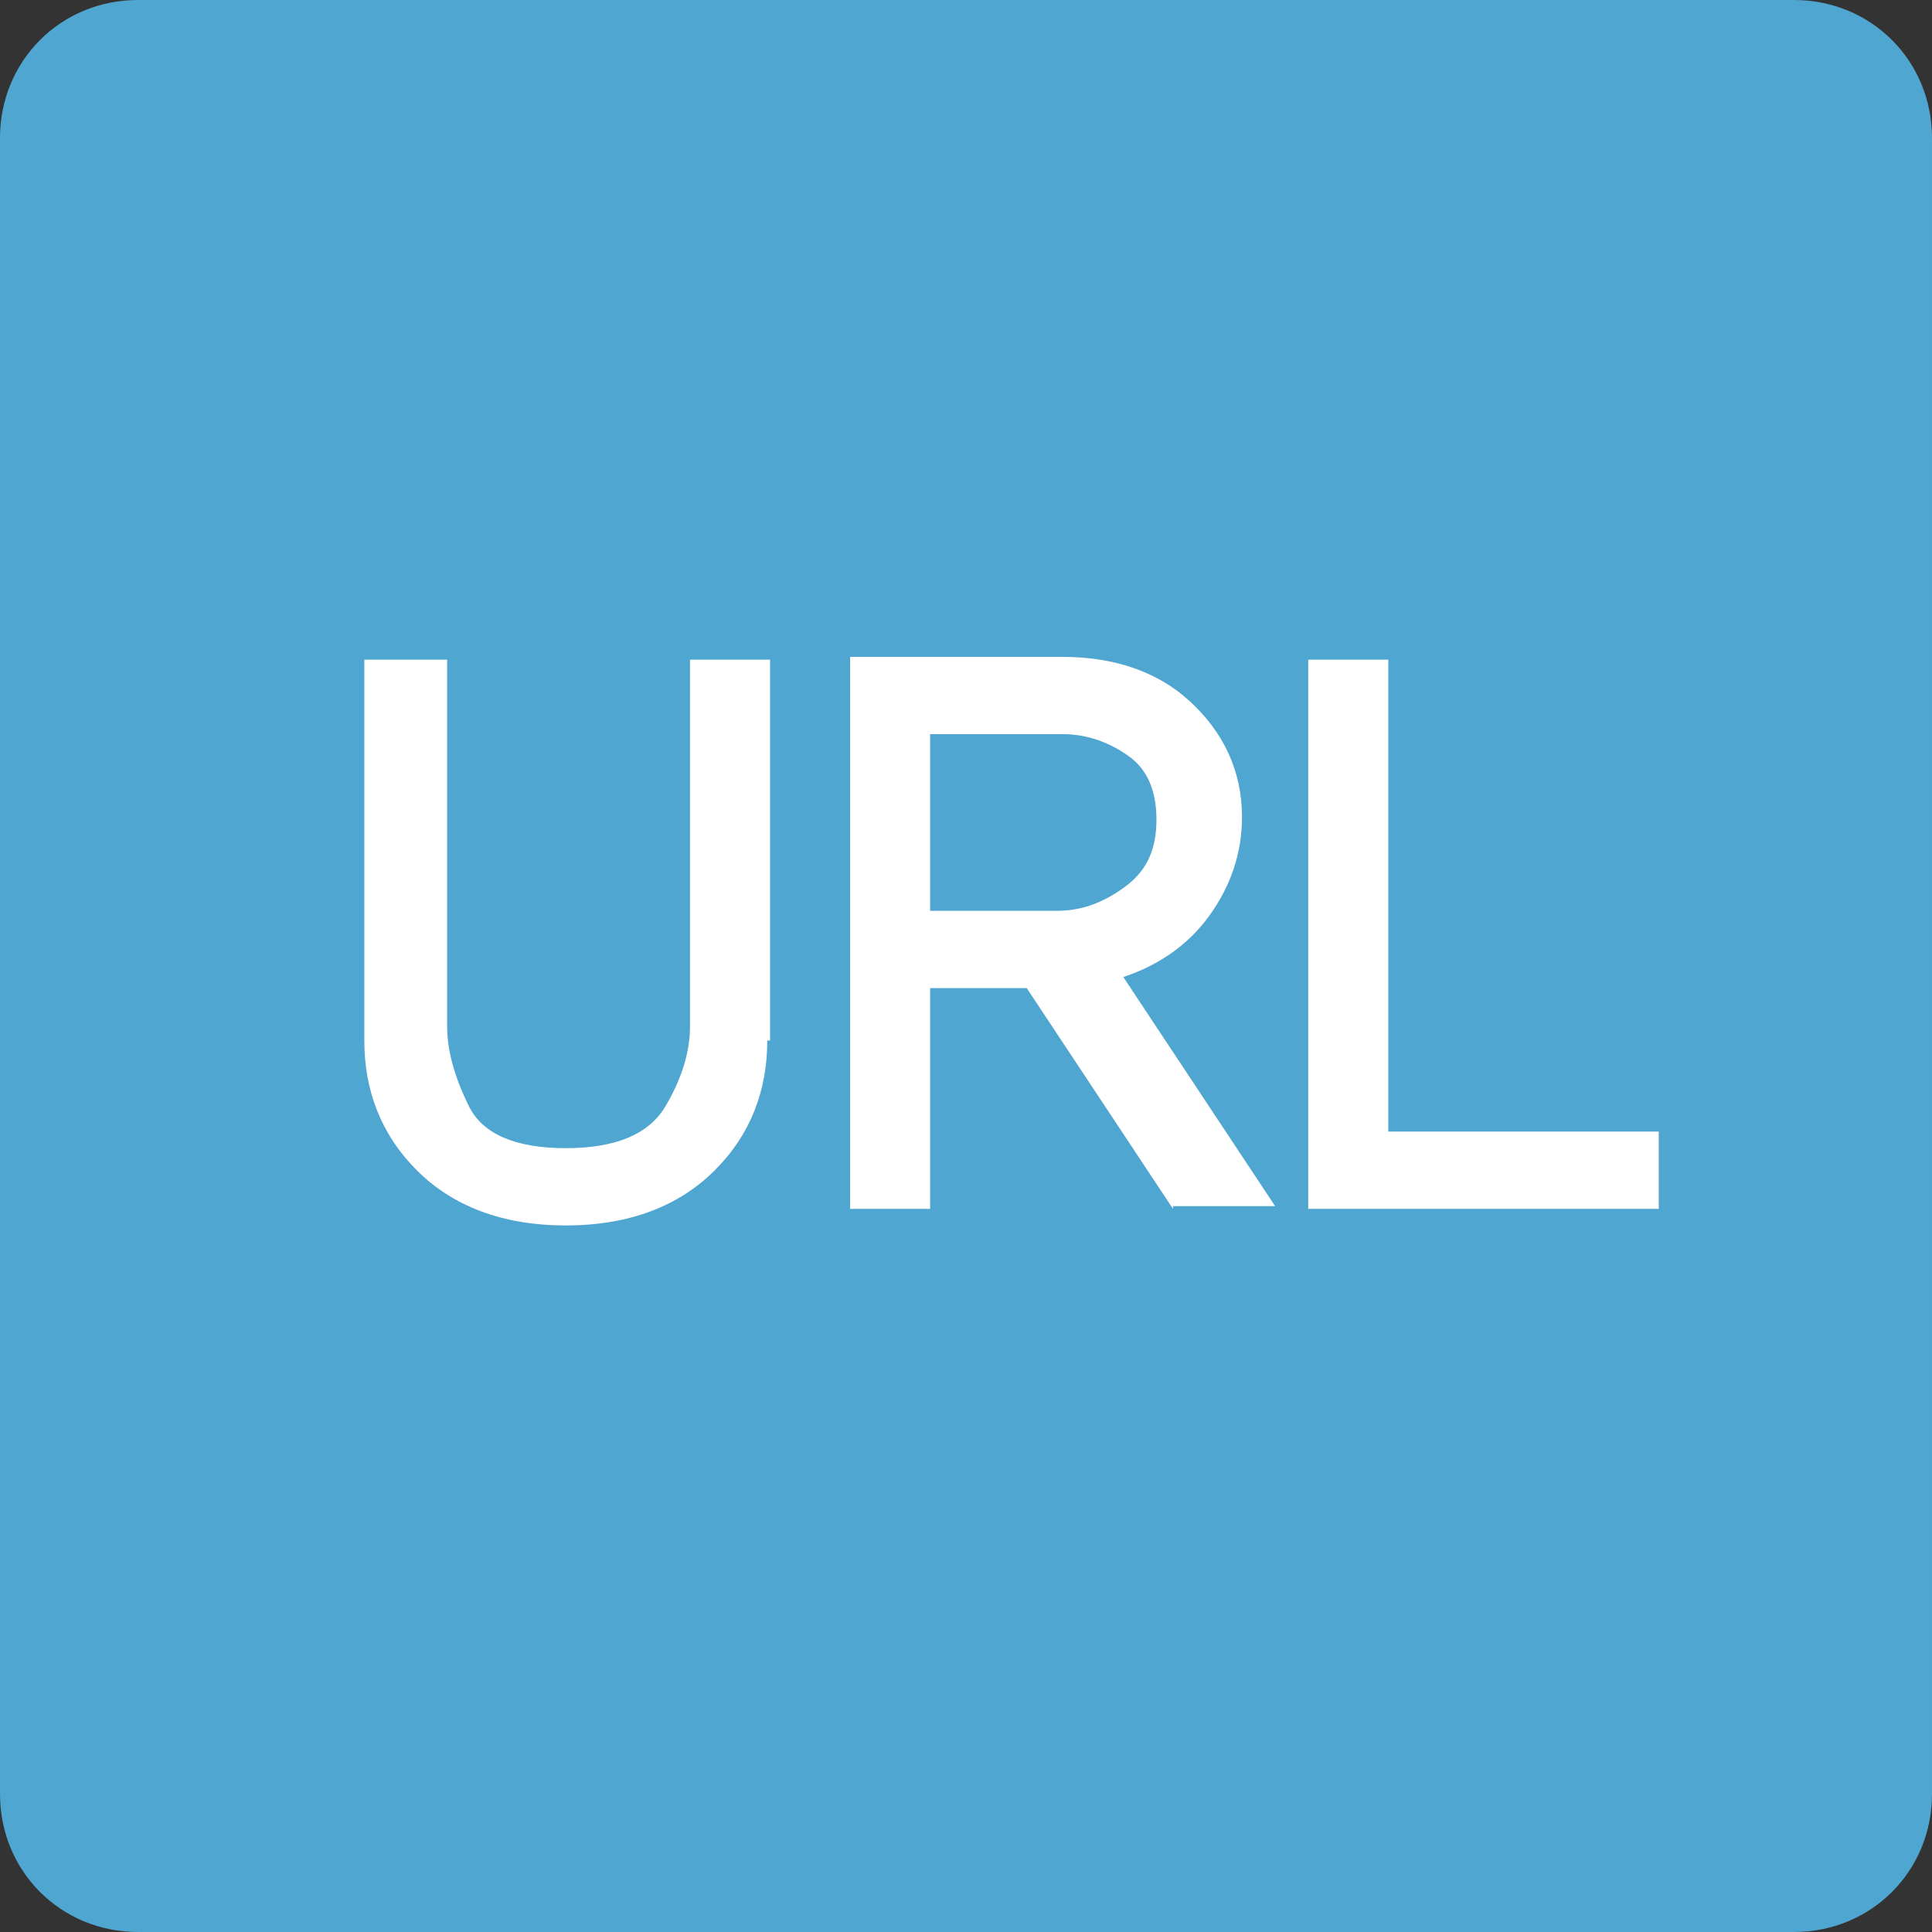 <?xml version="1.0" encoding="utf-8"?>
<!-- Generator: Adobe Illustrator 25.4.1, SVG Export Plug-In . SVG Version: 6.00 Build 0)  -->
<svg version="1.1" id="레이어_1" xmlns="http://www.w3.org/2000/svg" xmlns:xlink="http://www.w3.org/1999/xlink" x="0px"
	 y="0px" viewBox="0 0 70 70" style="enable-background:new 0 0 70 70;" xml:space="preserve">
<rect x="0" y="0" width="70" height="70" fill="#333333" stroke="none"/>
<style type="text/css">
	.st0{fill:#4FA6D0;}
	.st1{enable-background:new    ;}
	.st2{fill:#FFFFFF;}
</style>
<path class="st0" d="M5,0h60c2.8,0,5,2.2,5,5v60c0,2.8-2.2,5-5,5H5c-2.8,0-5-2.2-5-5V5C0,2.2,2.2,0,5,0z"/>
<g class="st1">
	<path class="st2" d="M27.8,37.7c0,1.8-0.6,3.4-1.9,4.7c-1.3,1.3-3.1,2-5.4,2c-2.3,0-4.1-0.7-5.4-2c-1.3-1.3-1.9-2.9-1.9-4.7V23.9h3
		v13.3c0,0.9,0.3,1.9,0.8,2.9s1.7,1.5,3.5,1.5c1.8,0,3-0.5,3.6-1.5c0.6-1,0.9-2,0.9-2.9V23.9h2.9V37.7z"/>
	<path class="st2" d="M42.5,43.8l-5.3-8h-3.5v8h-2.9v-20h7.7c1.8,0,3.4,0.5,4.6,1.6c1.2,1.1,1.9,2.5,1.9,4.2c0,1.3-0.4,2.5-1.2,3.6
		c-0.8,1.1-1.9,1.8-3.1,2.2l5.5,8.3H42.5z M40.8,32.1c0.8-0.6,1.1-1.4,1.1-2.4c0-1-0.3-1.8-1-2.3c-0.7-0.5-1.5-0.8-2.4-0.8h-4.8V33
		h4.6C39.2,33,40,32.7,40.8,32.1z"/>
	<path class="st2" d="M47.4,43.8V23.9h2.9V41h9.8v2.8H47.4z"/>
</g>
</svg>
